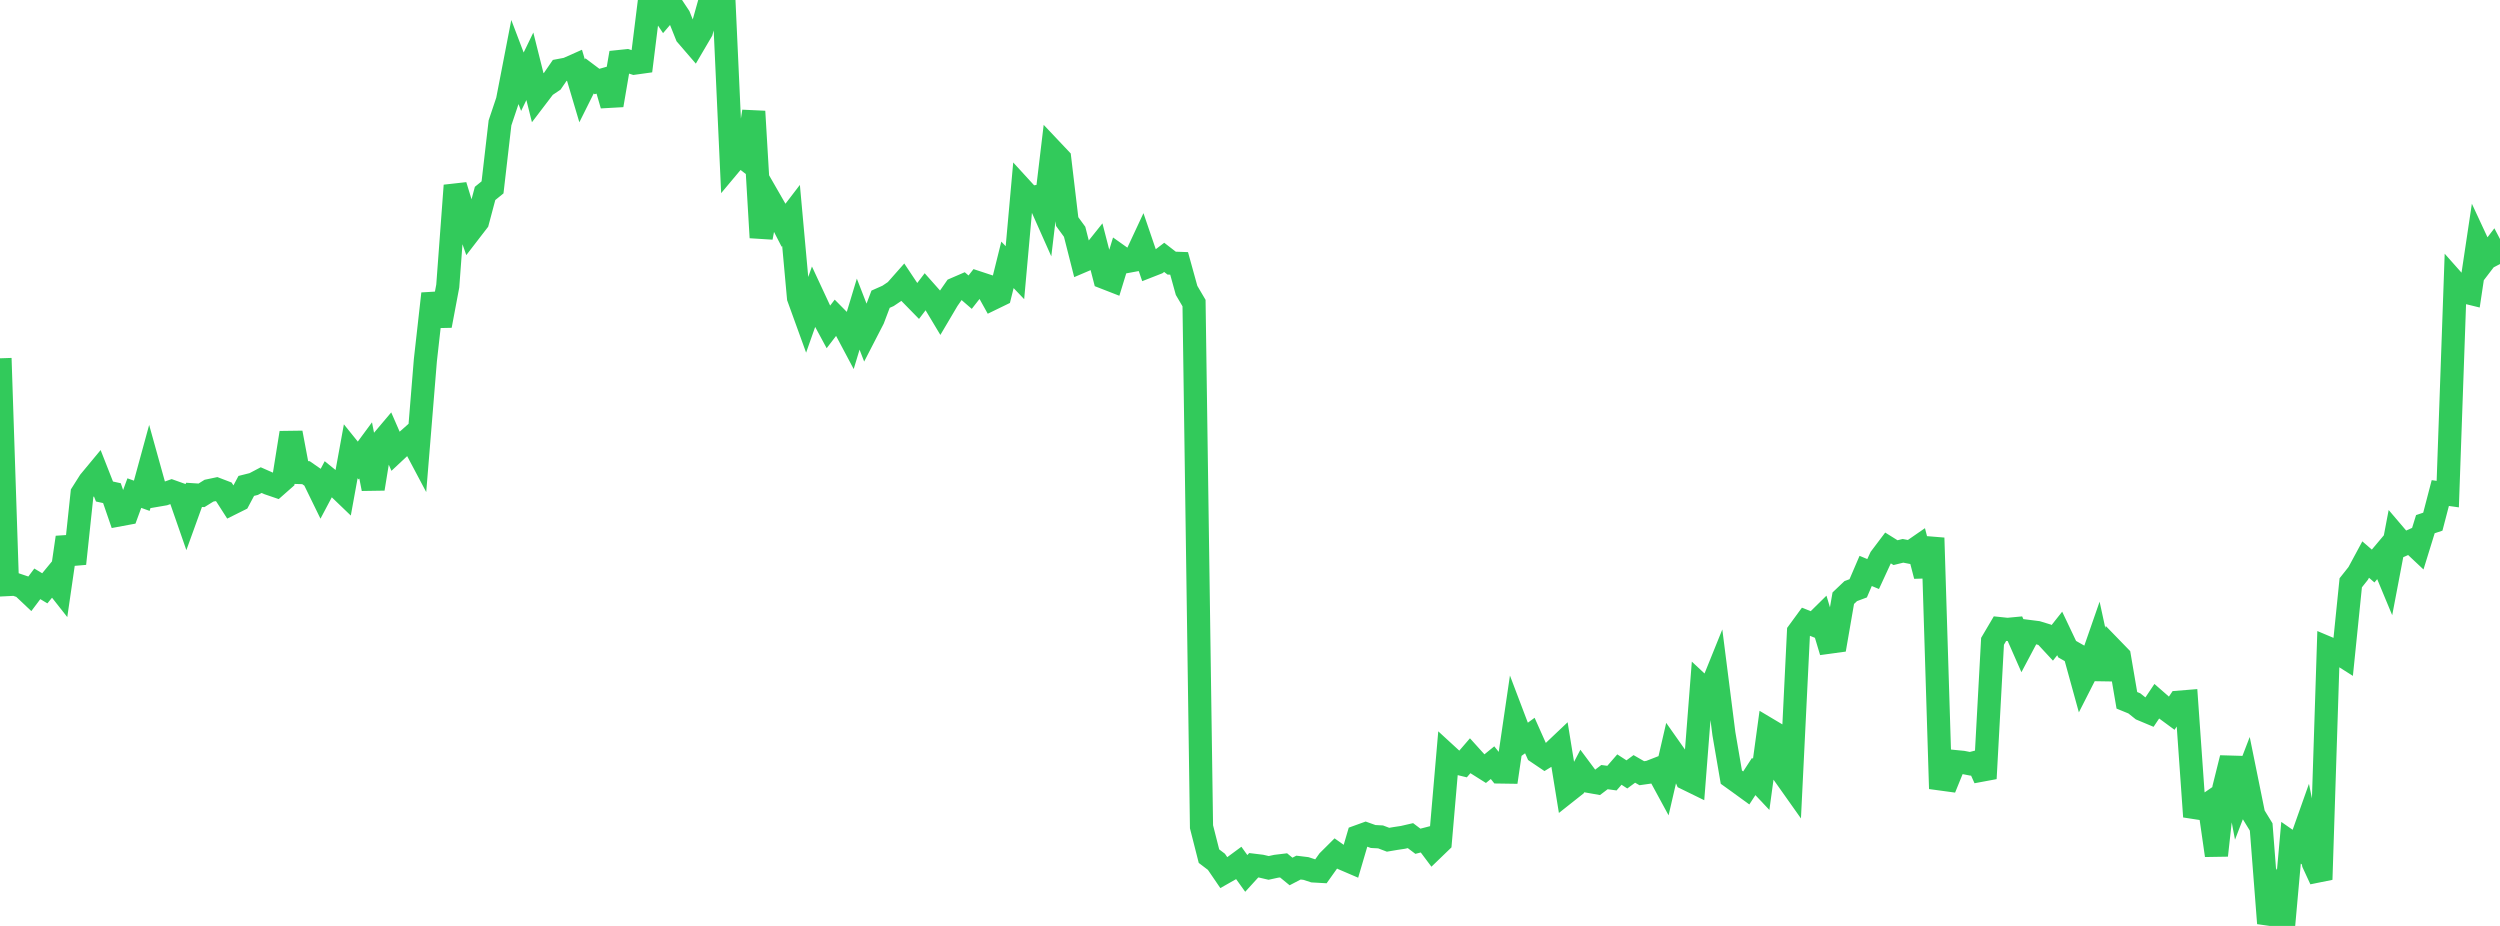<?xml version="1.0" standalone="no"?>
<!DOCTYPE svg PUBLIC "-//W3C//DTD SVG 1.1//EN" "http://www.w3.org/Graphics/SVG/1.1/DTD/svg11.dtd">

<svg width="135" height="50" viewBox="0 0 135 50" preserveAspectRatio="none" 
  xmlns="http://www.w3.org/2000/svg"
  xmlns:xlink="http://www.w3.org/1999/xlink">


<polyline points="0.0, 19.348 0.403, 31.567 0.806, 31.547 1.209, 31.683 1.612, 32.064 2.015, 31.527 2.418, 31.769 2.821, 31.28 3.224, 31.792 3.627, 29.02 4.03, 30.437 4.433, 26.64 4.836, 26.003 5.239, 25.517 5.642, 26.542 6.045, 26.63 6.448, 27.801 6.851, 27.726 7.254, 26.627 7.657, 26.772 8.06, 25.297 8.463, 26.746 8.866, 26.677 9.269, 26.534 9.672, 26.678 10.075, 27.837 10.478, 26.722 10.881, 26.748 11.284, 26.497 11.687, 26.412 12.09, 26.566 12.493, 27.195 12.896, 26.994 13.299, 26.239 13.701, 26.138 14.104, 25.926 14.507, 26.104 14.91, 26.242 15.313, 25.887 15.716, 23.37 16.119, 25.513 16.522, 25.524 16.925, 25.804 17.328, 26.63 17.731, 25.869 18.134, 26.196 18.537, 26.583 18.94, 24.369 19.343, 24.869 19.746, 24.322 20.149, 26.394 20.552, 23.917 20.955, 23.44 21.358, 24.364 21.761, 23.987 22.164, 23.63 22.567, 24.39 22.97, 19.453 23.373, 15.86 23.776, 17.586 24.179, 15.445 24.582, 10.018 24.985, 11.335 25.388, 12.483 25.791, 11.96 26.194, 10.445 26.597, 10.118 27.0, 6.635 27.403, 5.434 27.806, 3.353 28.209, 4.413 28.612, 3.58 29.015, 5.188 29.418, 4.659 29.821, 4.389 30.224, 3.802 30.627, 3.726 31.03, 3.547 31.433, 4.906 31.836, 4.098 32.239, 4.401 32.642, 4.287 33.045, 5.681 33.448, 3.322 33.851, 3.28 34.254, 3.41 34.657, 3.354 35.06, 0.111 35.463, 0.153 35.866, 0.756 36.269, 0.284 36.672, 0.891 37.075, 1.9 37.478, 2.367 37.881, 1.68 38.284, 0.241 38.687, 0.318 39.09, 0.0 39.493, 8.798 39.896, 8.316 40.299, 8.627 40.701, 6.017 41.104, 12.828 41.507, 10.678 41.91, 11.379 42.313, 12.162 42.716, 11.636 43.119, 16.073 43.522, 17.186 43.925, 16.043 44.328, 16.909 44.731, 17.656 45.134, 17.13 45.537, 17.538 45.94, 18.297 46.343, 16.964 46.746, 18.004 47.149, 17.223 47.552, 16.157 47.955, 15.978 48.358, 15.707 48.761, 15.251 49.164, 15.856 49.567, 16.268 49.97, 15.738 50.373, 16.192 50.776, 16.864 51.179, 16.182 51.582, 15.603 51.985, 15.429 52.388, 15.777 52.791, 15.263 53.194, 15.396 53.597, 16.121 54.0, 15.925 54.403, 14.302 54.806, 14.725 55.209, 10.24 55.612, 10.68 56.015, 10.611 56.418, 11.516 56.821, 8.141 57.224, 8.567 57.627, 11.965 58.03, 12.516 58.433, 14.104 58.836, 13.932 59.239, 13.428 59.642, 14.987 60.045, 15.144 60.448, 13.834 60.851, 14.12 61.254, 14.046 61.657, 13.182 62.06, 14.363 62.463, 14.205 62.866, 13.897 63.269, 14.209 63.672, 14.223 64.075, 15.681 64.478, 16.366 64.881, 44.646 65.284, 46.232 65.687, 46.538 66.09, 47.129 66.493, 46.9 66.896, 46.603 67.299, 47.165 67.701, 46.724 68.104, 46.773 68.507, 46.867 68.91, 46.779 69.313, 46.73 69.716, 47.06 70.119, 46.85 70.522, 46.899 70.925, 47.03 71.328, 47.053 71.731, 46.486 72.134, 46.085 72.537, 46.371 72.94, 46.544 73.343, 45.173 73.746, 45.027 74.149, 45.171 74.552, 45.193 74.955, 45.346 75.358, 45.278 75.761, 45.217 76.164, 45.124 76.567, 45.428 76.97, 45.324 77.373, 45.861 77.776, 45.472 78.179, 40.811 78.582, 41.181 78.985, 41.279 79.388, 40.812 79.791, 41.258 80.194, 41.512 80.597, 41.184 81.0, 41.687 81.403, 41.693 81.806, 38.949 82.209, 40.011 82.612, 39.719 83.015, 40.623 83.418, 40.895 83.821, 40.65 84.224, 40.268 84.627, 42.749 85.03, 42.43 85.433, 41.658 85.836, 42.199 86.239, 42.27 86.642, 41.964 87.045, 42.019 87.448, 41.556 87.851, 41.818 88.254, 41.521 88.657, 41.753 89.06, 41.696 89.463, 41.539 89.866, 42.281 90.269, 40.538 90.672, 41.11 91.075, 42.049 91.478, 42.246 91.881, 37.069 92.284, 37.445 92.687, 36.447 93.09, 39.619 93.493, 41.966 93.896, 42.255 94.299, 42.548 94.701, 41.93 95.104, 42.357 95.507, 39.403 95.91, 39.643 96.313, 41.788 96.716, 42.357 97.119, 34.126 97.522, 33.575 97.925, 33.736 98.328, 33.339 98.731, 34.684 99.134, 34.629 99.537, 32.303 99.94, 31.92 100.343, 31.769 100.746, 30.83 101.149, 30.998 101.552, 30.125 101.955, 29.591 102.358, 29.843 102.761, 29.744 103.164, 29.822 103.567, 29.544 103.97, 31.1 104.373, 29.048 104.776, 42.061 105.179, 42.116 105.582, 41.126 105.985, 41.166 106.388, 41.245 106.791, 41.142 107.194, 42.039 107.597, 34.63 108.0, 33.946 108.403, 33.988 108.806, 33.95 109.209, 34.866 109.612, 34.106 110.015, 34.157 110.418, 34.28 110.821, 34.715 111.224, 34.206 111.627, 35.055 112.03, 35.285 112.433, 36.747 112.836, 35.955 113.239, 34.795 113.642, 36.651 114.045, 35.043 114.448, 35.458 114.851, 37.817 115.254, 37.982 115.657, 38.304 116.06, 38.473 116.463, 37.871 116.866, 38.223 117.269, 38.519 117.672, 37.918 118.075, 37.885 118.478, 43.601 118.881, 43.663 119.284, 43.386 119.687, 46.191 120.09, 42.552 120.493, 40.934 120.896, 43.068 121.299, 42.021 121.701, 44.001 122.104, 44.658 122.507, 49.856 122.91, 48.779 123.313, 50.0 123.716, 45.509 124.119, 45.789 124.522, 44.652 124.925, 46.618 125.328, 47.491 125.731, 35.005 126.134, 35.175 126.537, 35.43 126.94, 31.471 127.343, 30.963 127.746, 30.216 128.149, 30.565 128.552, 30.086 128.955, 31.055 129.358, 28.938 129.761, 29.411 130.164, 29.231 130.567, 29.61 130.97, 28.305 131.373, 28.17 131.776, 26.625 132.179, 26.682 132.582, 15.283 132.985, 15.737 133.388, 15.836 133.791, 13.148 134.194, 14.014 134.597, 13.487 135.0, 14.258" fill="none" stroke="#32ca5b" stroke-width="1.25"/>

</svg>